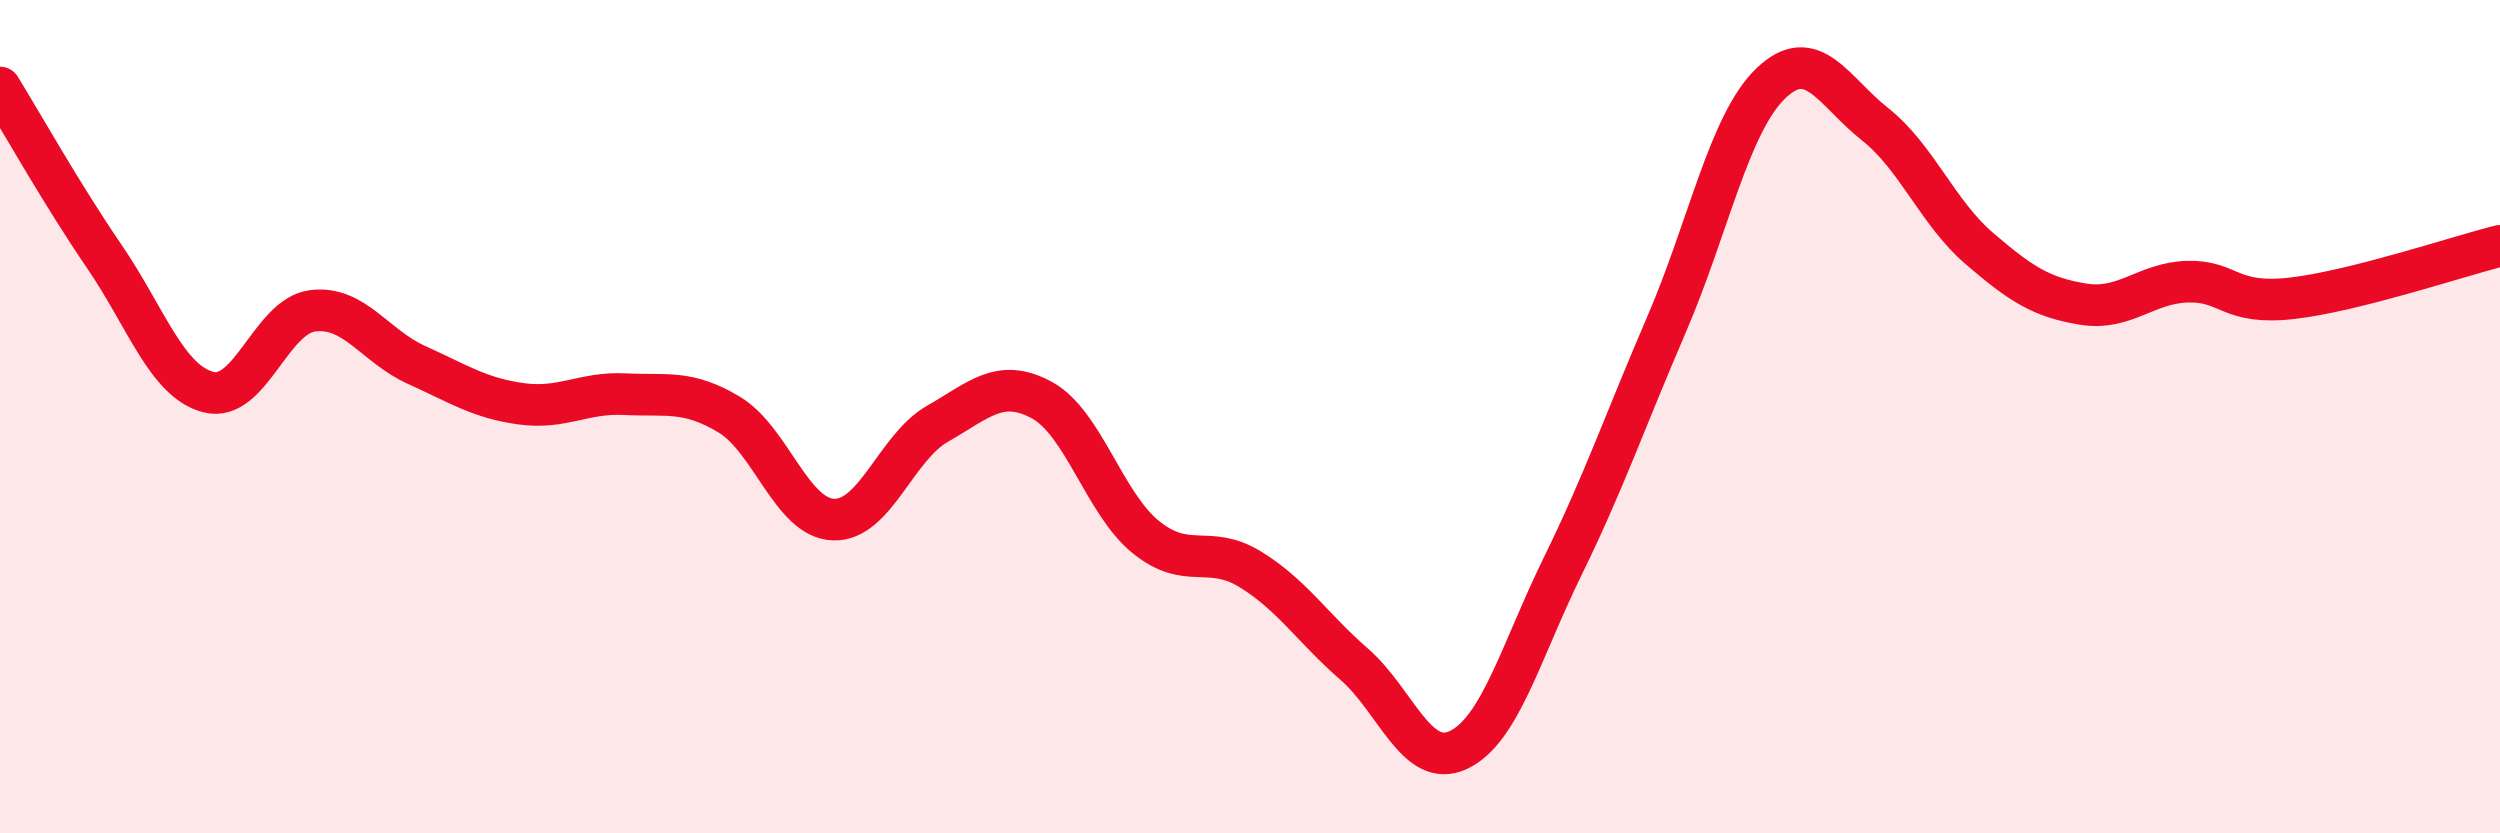 
    <svg width="60" height="20" viewBox="0 0 60 20" xmlns="http://www.w3.org/2000/svg">
      <path
        d="M 0,2.1 C 0.5,2.91 1.5,4.69 2.5,6.15 C 3.5,7.61 4,9.15 5,9.41 C 6,9.67 6.5,7.59 7.5,7.46 C 8.5,7.33 9,8.31 10,8.76 C 11,9.21 11.5,9.55 12.5,9.69 C 13.5,9.83 14,9.41 15,9.46 C 16,9.51 16.5,9.35 17.5,9.95 C 18.5,10.55 19,12.43 20,12.47 C 21,12.51 21.5,10.74 22.5,10.17 C 23.5,9.6 24,9.06 25,9.6 C 26,10.14 26.5,12.08 27.5,12.89 C 28.5,13.7 29,13.05 30,13.66 C 31,14.27 31.5,15.07 32.5,15.94 C 33.5,16.81 34,18.47 35,18 C 36,17.53 36.5,15.64 37.5,13.6 C 38.5,11.56 39,10.1 40,7.78 C 41,5.46 41.5,2.96 42.5,2 C 43.5,1.04 44,2.19 45,2.98 C 46,3.77 46.5,5.1 47.5,5.96 C 48.5,6.82 49,7.14 50,7.3 C 51,7.46 51.5,6.79 52.5,6.76 C 53.5,6.73 53.5,7.33 55,7.16 C 56.5,6.99 59,6.15 60,5.9L60 20L0 20Z"
        fill="#EB0A25"
        opacity="0.1"
        stroke-linecap="round"
        stroke-linejoin="round"
      />
      <path
        d="M 0,2.1 C 0.5,2.91 1.5,4.69 2.5,6.15 C 3.5,7.61 4,9.15 5,9.41 C 6,9.67 6.5,7.59 7.5,7.46 C 8.5,7.33 9,8.31 10,8.76 C 11,9.21 11.5,9.55 12.5,9.69 C 13.5,9.83 14,9.41 15,9.46 C 16,9.51 16.5,9.35 17.5,9.95 C 18.5,10.55 19,12.43 20,12.47 C 21,12.51 21.5,10.74 22.5,10.17 C 23.5,9.6 24,9.06 25,9.6 C 26,10.14 26.5,12.08 27.5,12.89 C 28.5,13.7 29,13.05 30,13.66 C 31,14.27 31.5,15.07 32.5,15.94 C 33.5,16.81 34,18.47 35,18 C 36,17.53 36.5,15.64 37.5,13.6 C 38.5,11.56 39,10.1 40,7.78 C 41,5.46 41.5,2.96 42.5,2 C 43.5,1.04 44,2.19 45,2.98 C 46,3.77 46.5,5.1 47.5,5.96 C 48.5,6.82 49,7.14 50,7.3 C 51,7.46 51.5,6.79 52.5,6.76 C 53.5,6.73 53.5,7.33 55,7.16 C 56.5,6.99 59,6.15 60,5.9"
        stroke="#EB0A25"
        stroke-width="1"
        fill="none"
        stroke-linecap="round"
        stroke-linejoin="round"
      />
    </svg>
  